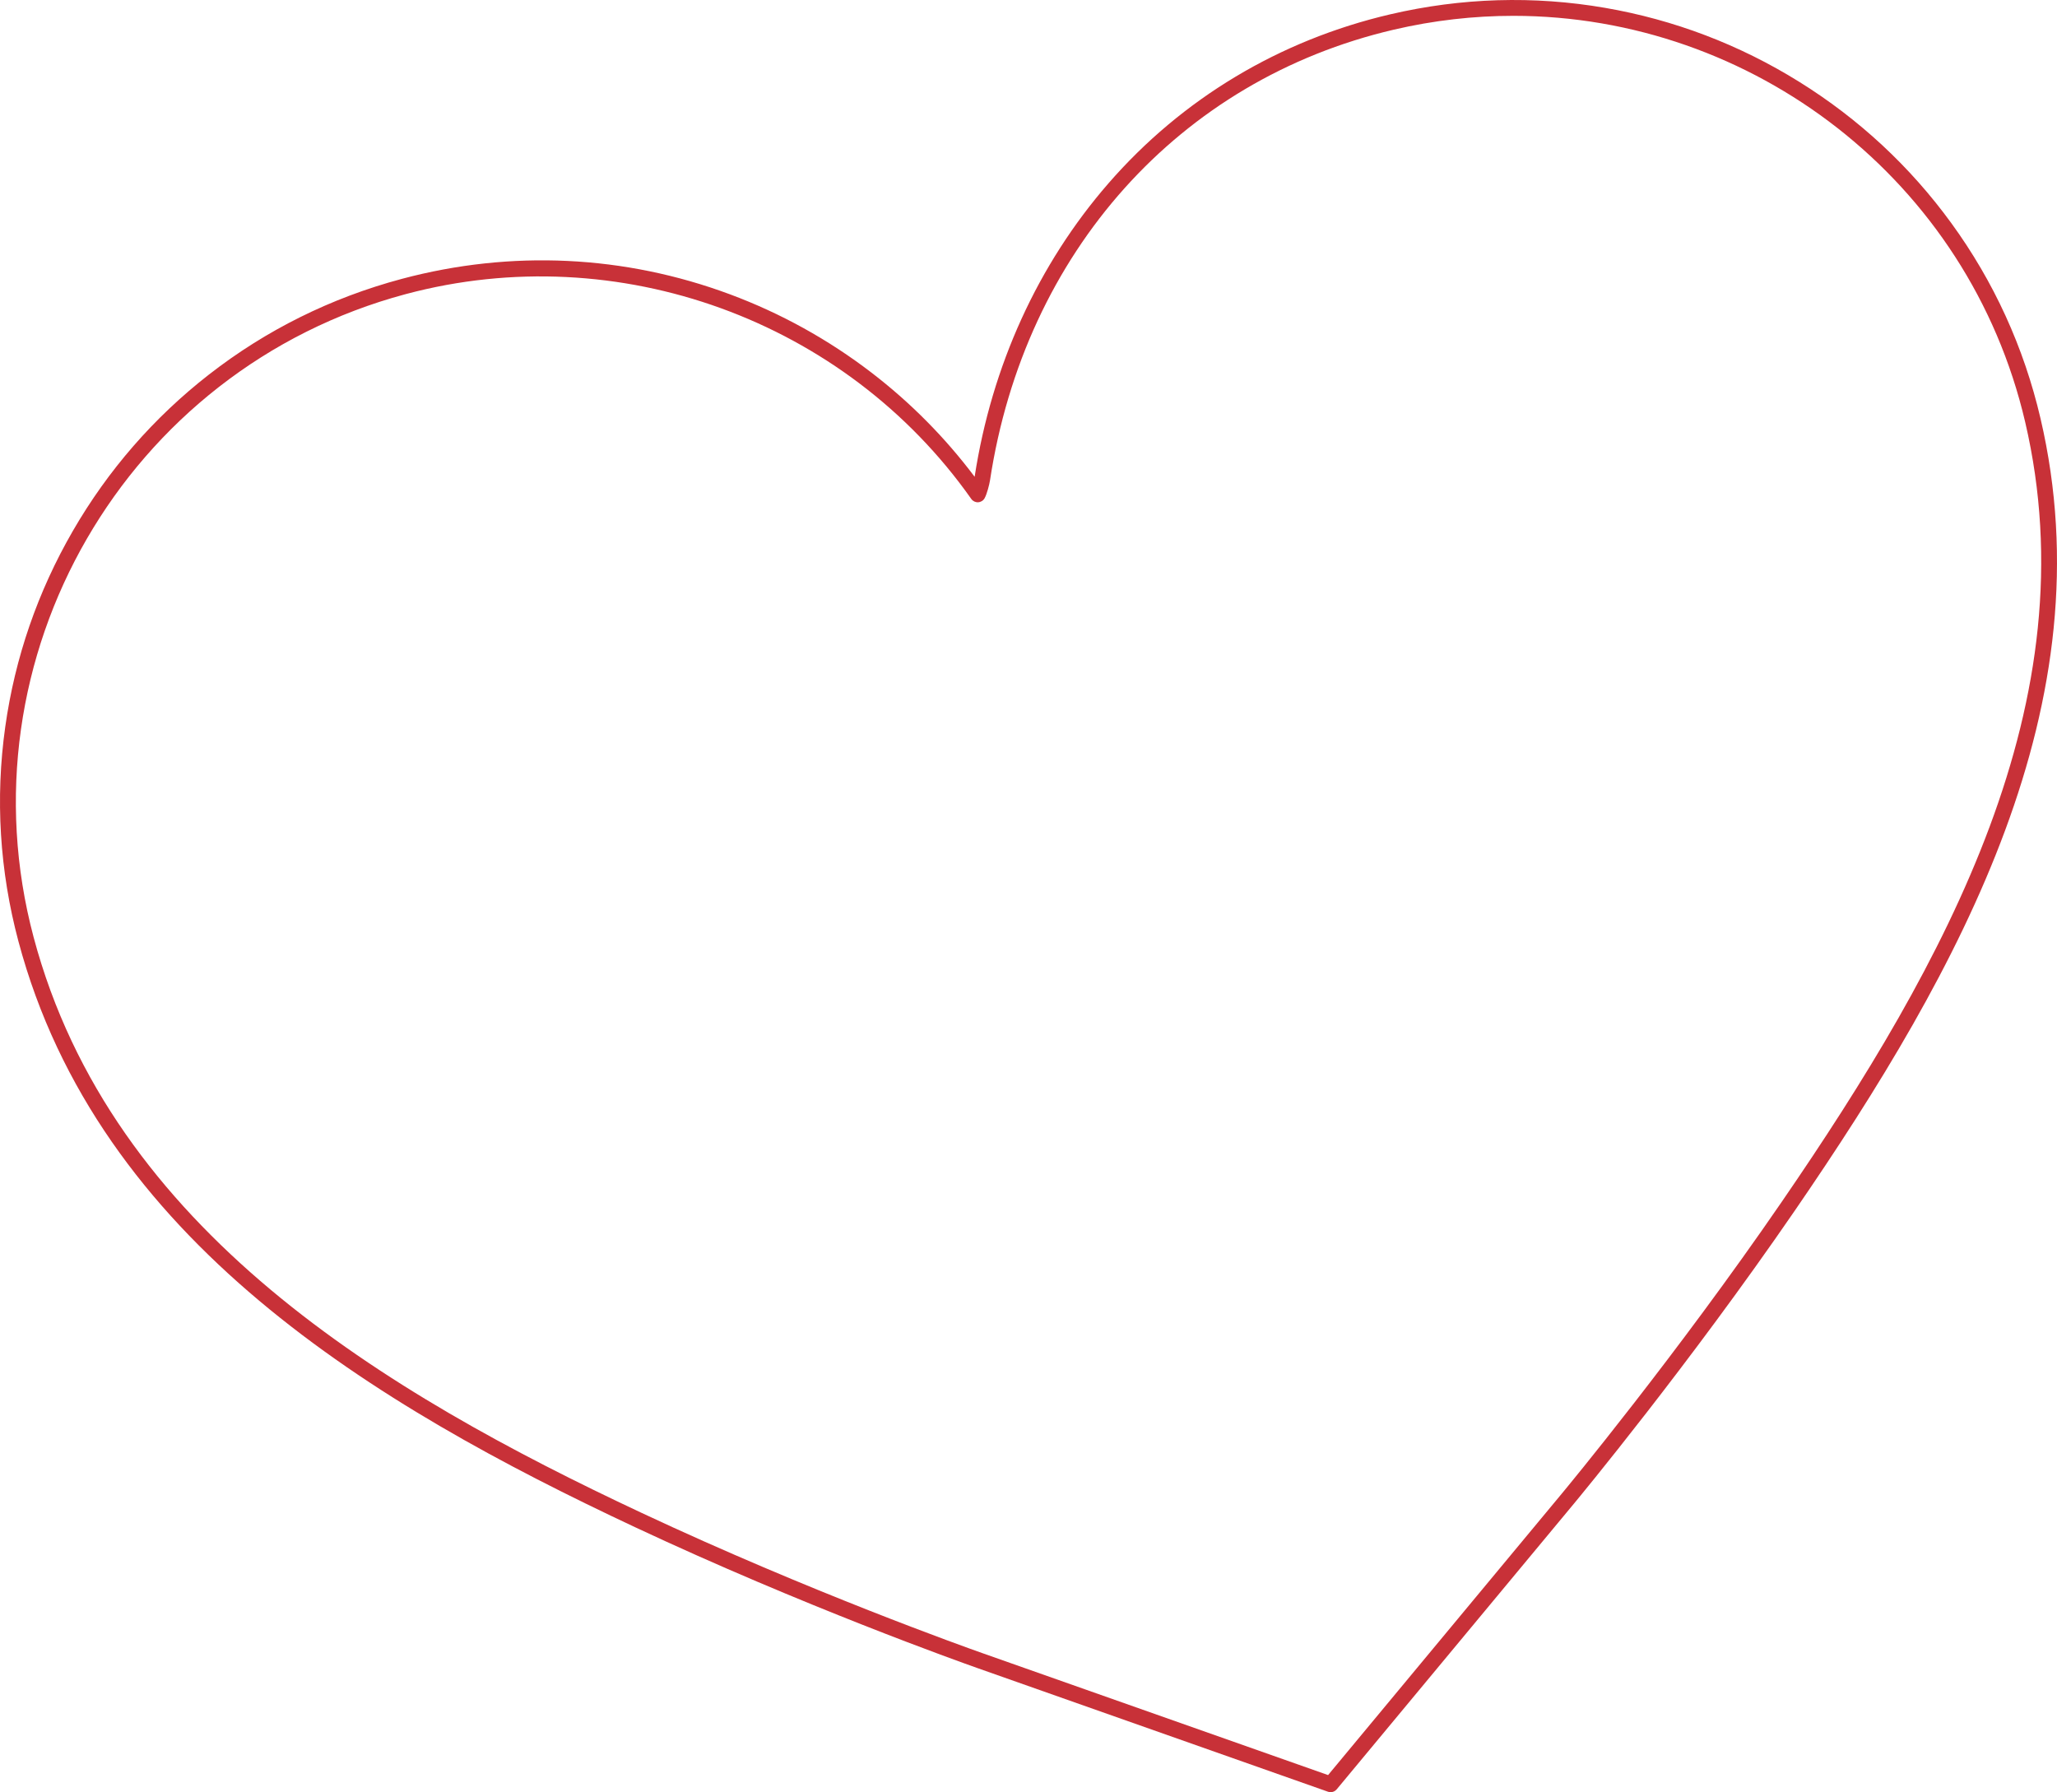 <?xml version="1.0" encoding="UTF-8"?><svg id="_レイヤー_1" xmlns="http://www.w3.org/2000/svg" viewBox="0 0 2612.86 2276.56"><defs><style>.cls-1{fill:none;}.cls-2{fill:#c83138;}</style></defs><path class="cls-1" d="M515.07,373.69l.9-.24c268.96-71.68,557.42,32.94,717.78,260.34,1.97,2.8,5.22,4.39,8.66,4.23,3.42-.17,6.51-2.07,8.21-5.04,3.05-5.36,6.15-17.76,6.89-22.63,43.96-289.66,240.51-509.1,512.94-572.67,50.83-11.87,101.72-17.56,151.82-17.56,303.21,0,578.35,208.3,650.17,516,82.72,354.4-99.83,685.66-309.43,990.85-133.67,194.63-273.04,362.95-278.9,370.02l-297.14,357.83-438.64-154.72c-21.9-7.72-220.11-78.35-433.23-178.28-326.34-153.01-673.31-359.55-772.38-731.24-94.68-355.27,117.21-721.73,472.34-816.89Z"/><path class="cls-2" d="M23.4,1195.72c101.18,379.63,452.7,589.23,783.21,744.2,214,100.34,413.08,171.27,435.07,179.03l445.21,157.04c1.09.38,2.21.57,3.32.57,2.92,0,5.76-1.28,7.7-3.61l301.59-363.2c5.89-7.1,145.82-176.1,280-371.47,212.19-308.96,396.9-644.77,312.42-1006.71-21.1-90.4-59.28-173.97-113.48-248.39-52.34-71.87-117.35-132.22-193.2-179.37-75.86-47.15-158.75-78.71-246.37-93.83-90.72-15.65-182.56-12.89-272.96,8.22-140.58,32.81-264.4,107.1-358.07,214.86-89.44,102.88-148.14,231.69-169.84,372.58-37.43-49.82-81.49-94.31-131.2-132.43-54.63-41.89-115.03-75.31-179.52-99.32-133.92-49.85-277.93-56.69-416.48-19.76l-.89.24c-89.59,24.01-171.81,64.83-244.38,121.33-70.1,54.58-128.29,121.42-172.96,198.66-44.67,77.25-73.58,161.03-85.92,249.01-12.78,91.09-7.14,182.73,16.74,272.36ZM515.07,373.69l.9-.24c268.96-71.68,557.42,32.94,717.78,260.34,1.97,2.8,5.22,4.39,8.66,4.23,3.42-.17,6.51-2.07,8.21-5.04,3.05-5.36,6.15-17.76,6.89-22.63,43.96-289.66,240.51-509.1,512.94-572.67,50.83-11.87,101.72-17.56,151.82-17.56,303.21,0,578.35,208.3,650.17,516,82.72,354.4-99.83,685.66-309.43,990.85-133.67,194.63-273.04,362.95-278.9,370.02l-297.14,357.83-438.64-154.72c-21.9-7.72-220.11-78.35-433.23-178.28-326.34-153.01-673.31-359.55-772.38-731.24-94.68-355.27,117.21-721.73,472.34-816.89Z"/></svg>